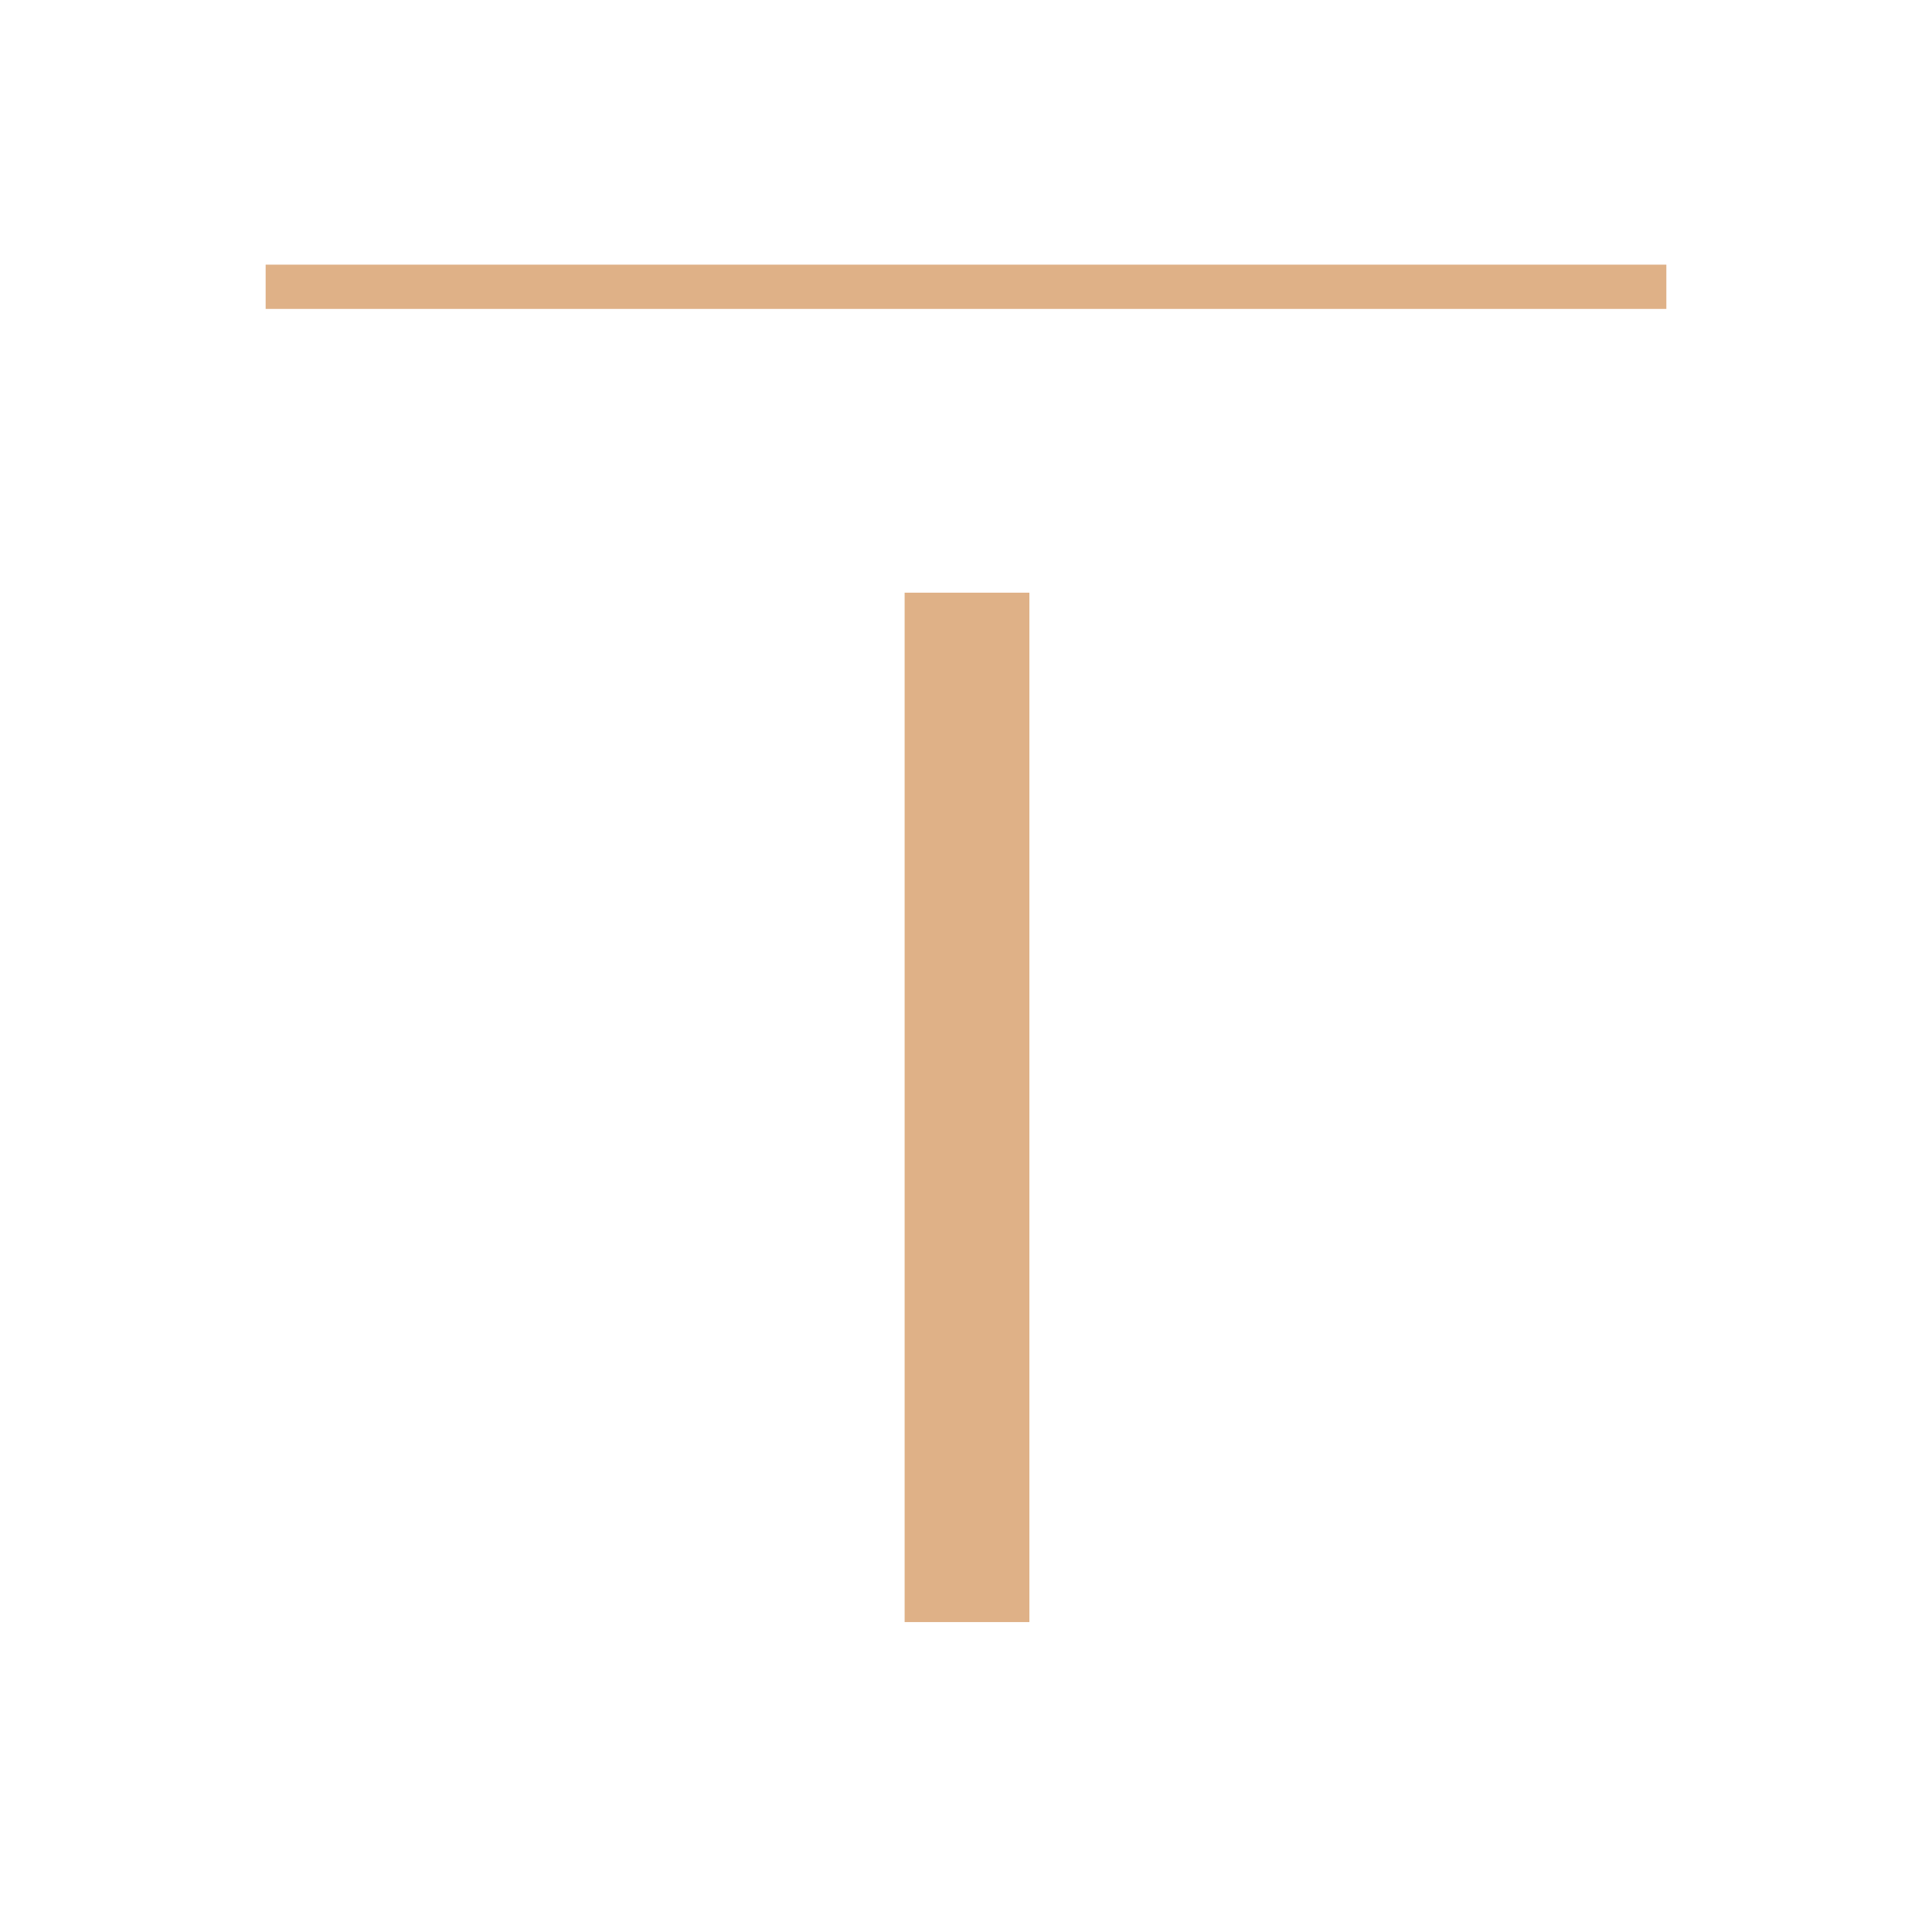 <svg width="48" height="48" viewBox="0 0 48 48" fill="none" xmlns="http://www.w3.org/2000/svg">
<mask id="mask0_112_1934" style="mask-type:alpha" maskUnits="userSpaceOnUse" x="0" y="0" width="48" height="48">
<rect width="48" height="48" fill="#D9D9D9"/>
</mask>
<g mask="url(#mask0_112_1934)">
<path d="M6.6 7.675V6.575H41.4V7.675H6.6ZM22.475 40.3V14.725H25.575V40.3H22.475Z" fill="#DFB187"/>
</g>
</svg>
